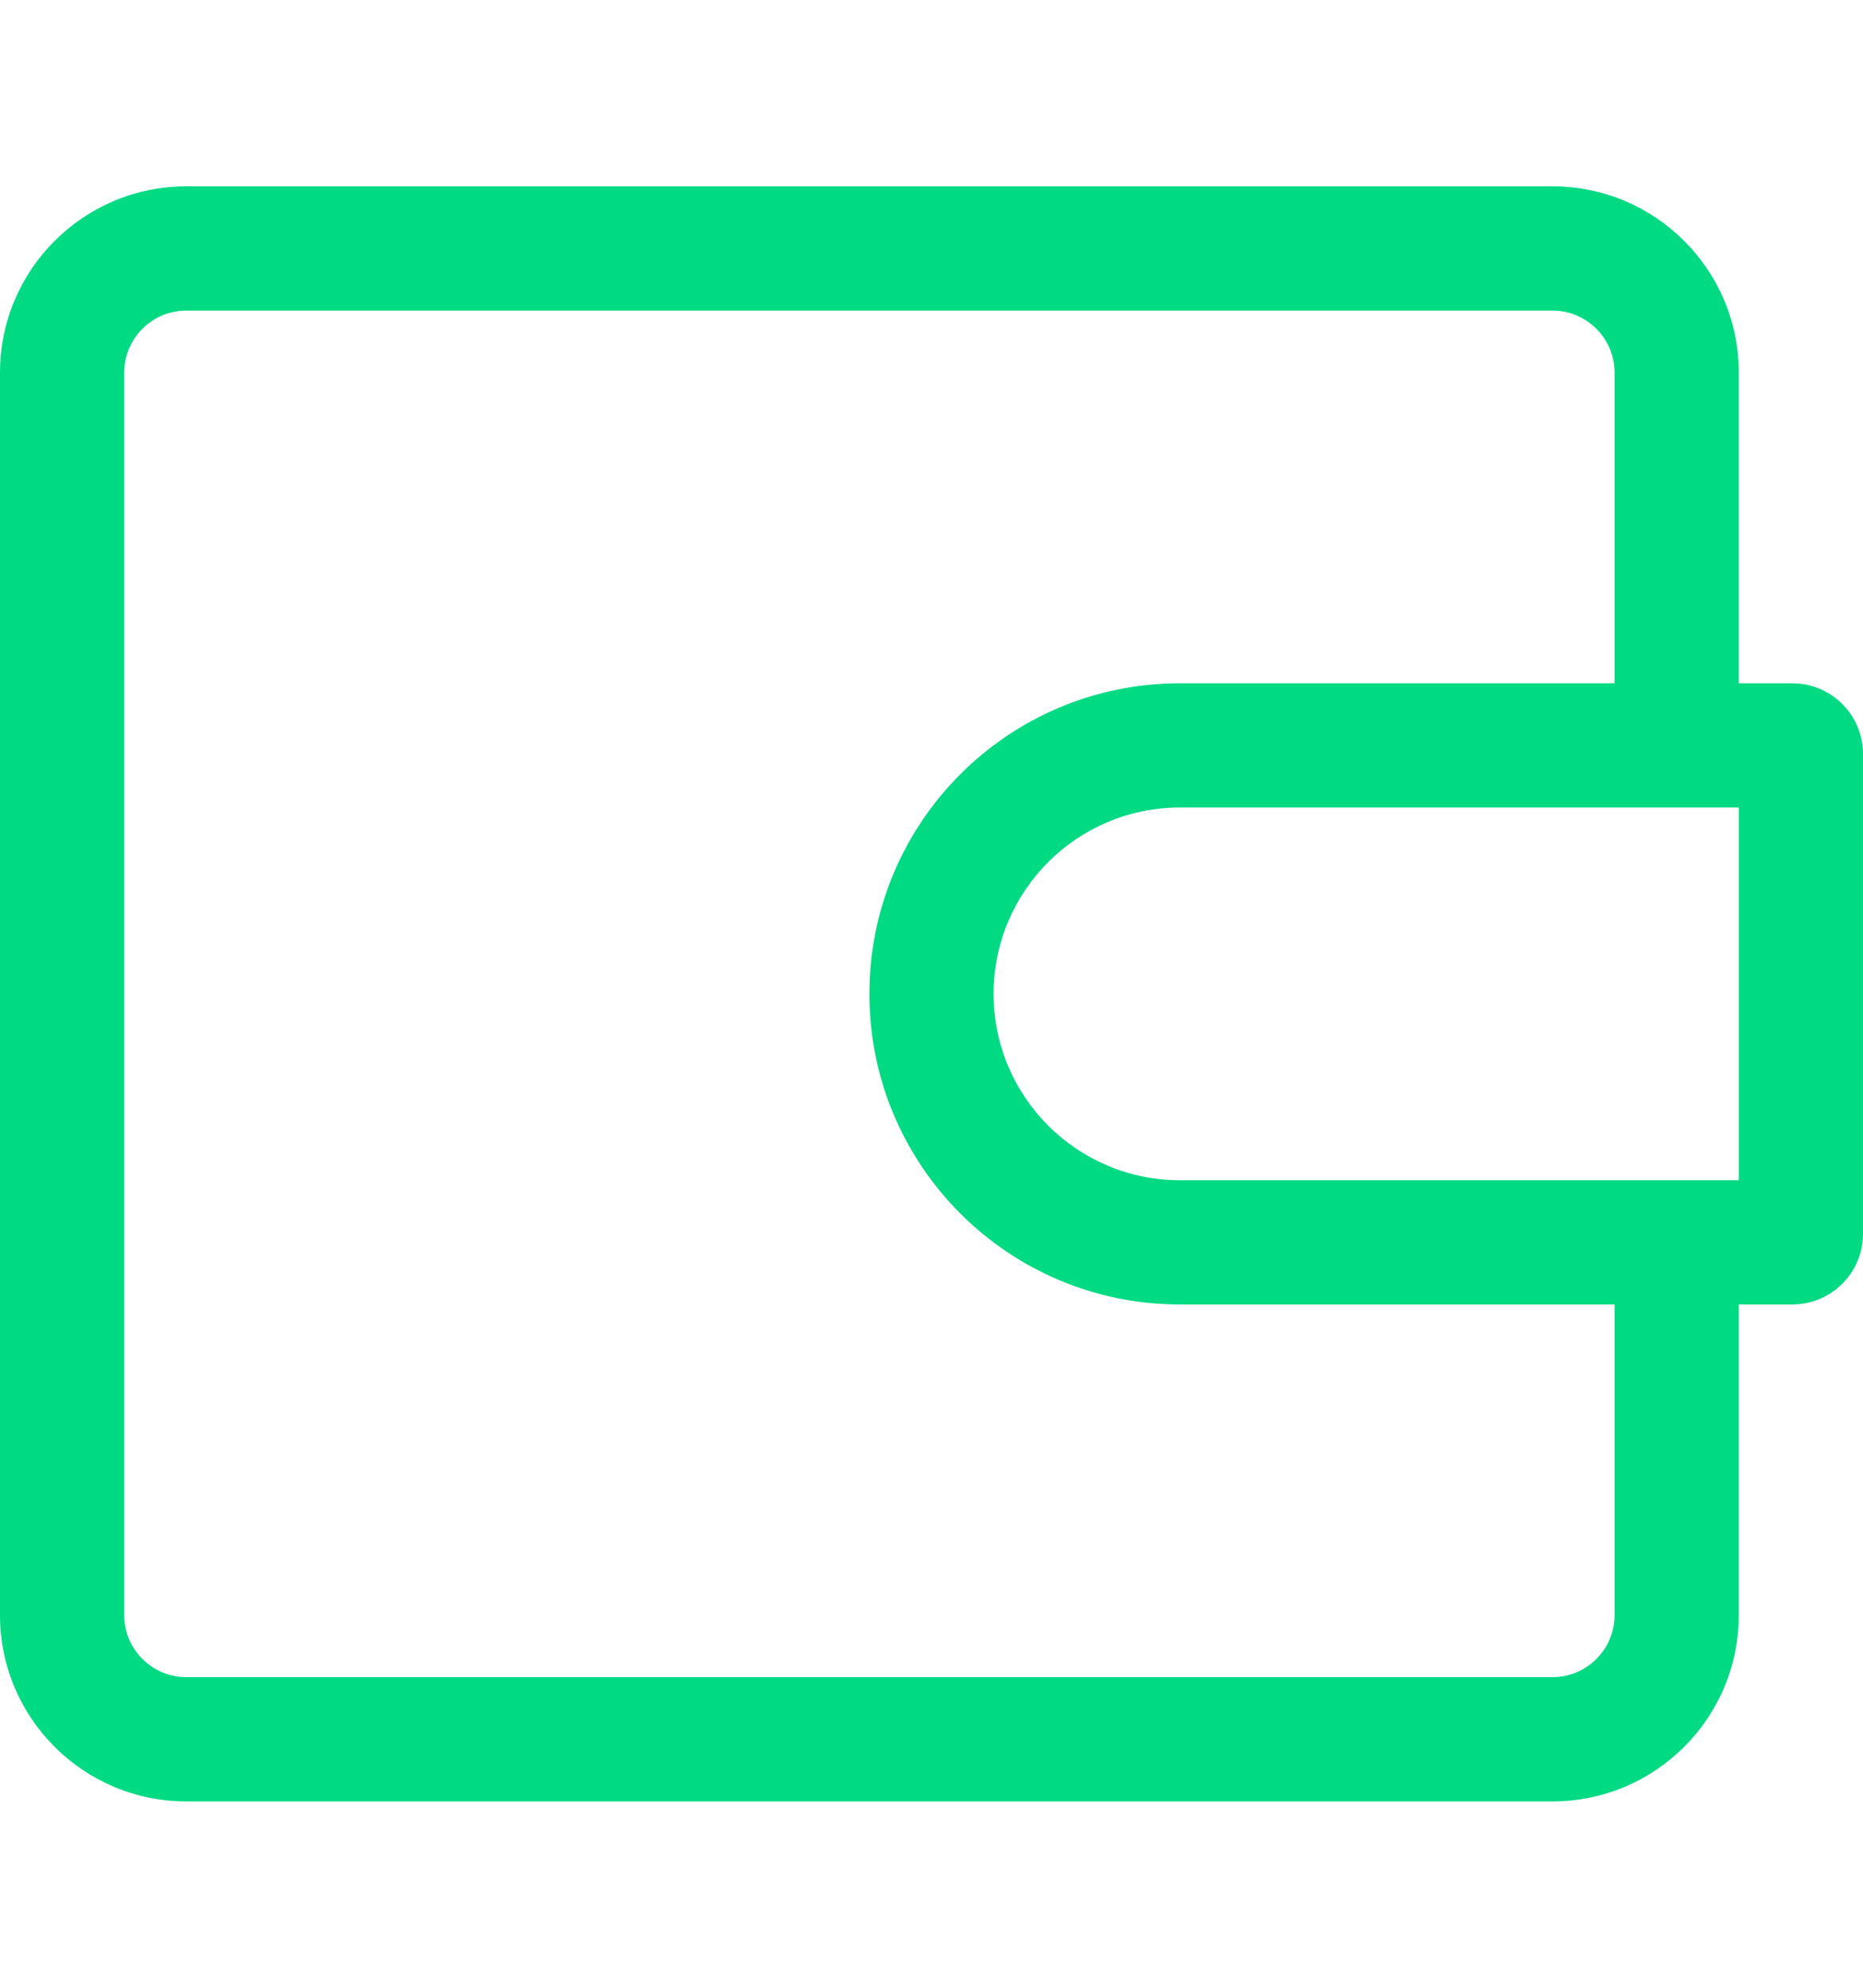 <svg width="15" height="16" viewBox="0 0 15 16" fill="none" xmlns="http://www.w3.org/2000/svg">
<path fill-rule="evenodd" clip-rule="evenodd" d="M1.5 2.5C1.224 2.5 1 2.724 1 3L1 13C1 13.276 1.224 13.5 1.5 13.5L12.5 13.5C12.776 13.5 13 13.276 13 13V10.5H9.5C8.119 10.5 7 9.381 7 8C7 6.619 8.119 5.5 9.5 5.5H13V3C13 2.724 12.776 2.5 12.5 2.5L1.5 2.5ZM14 5.5V3C14 2.172 13.328 1.5 12.5 1.5L1.5 1.5C0.672 1.5 4.76837e-07 2.172 4.47035e-07 3L0 13C-5.96046e-08 13.828 0.672 14.5 1.5 14.5L12.5 14.5C13.328 14.5 14 13.828 14 13V10.5H14.431C14.745 10.5 15 10.245 15 9.931V6.069C15 5.755 14.745 5.5 14.431 5.5H14ZM9.5 6.5C8.672 6.5 8 7.172 8 8C8 8.828 8.672 9.5 9.5 9.5H14V6.5H9.5Z" fill="#00DA83"/>
</svg>

